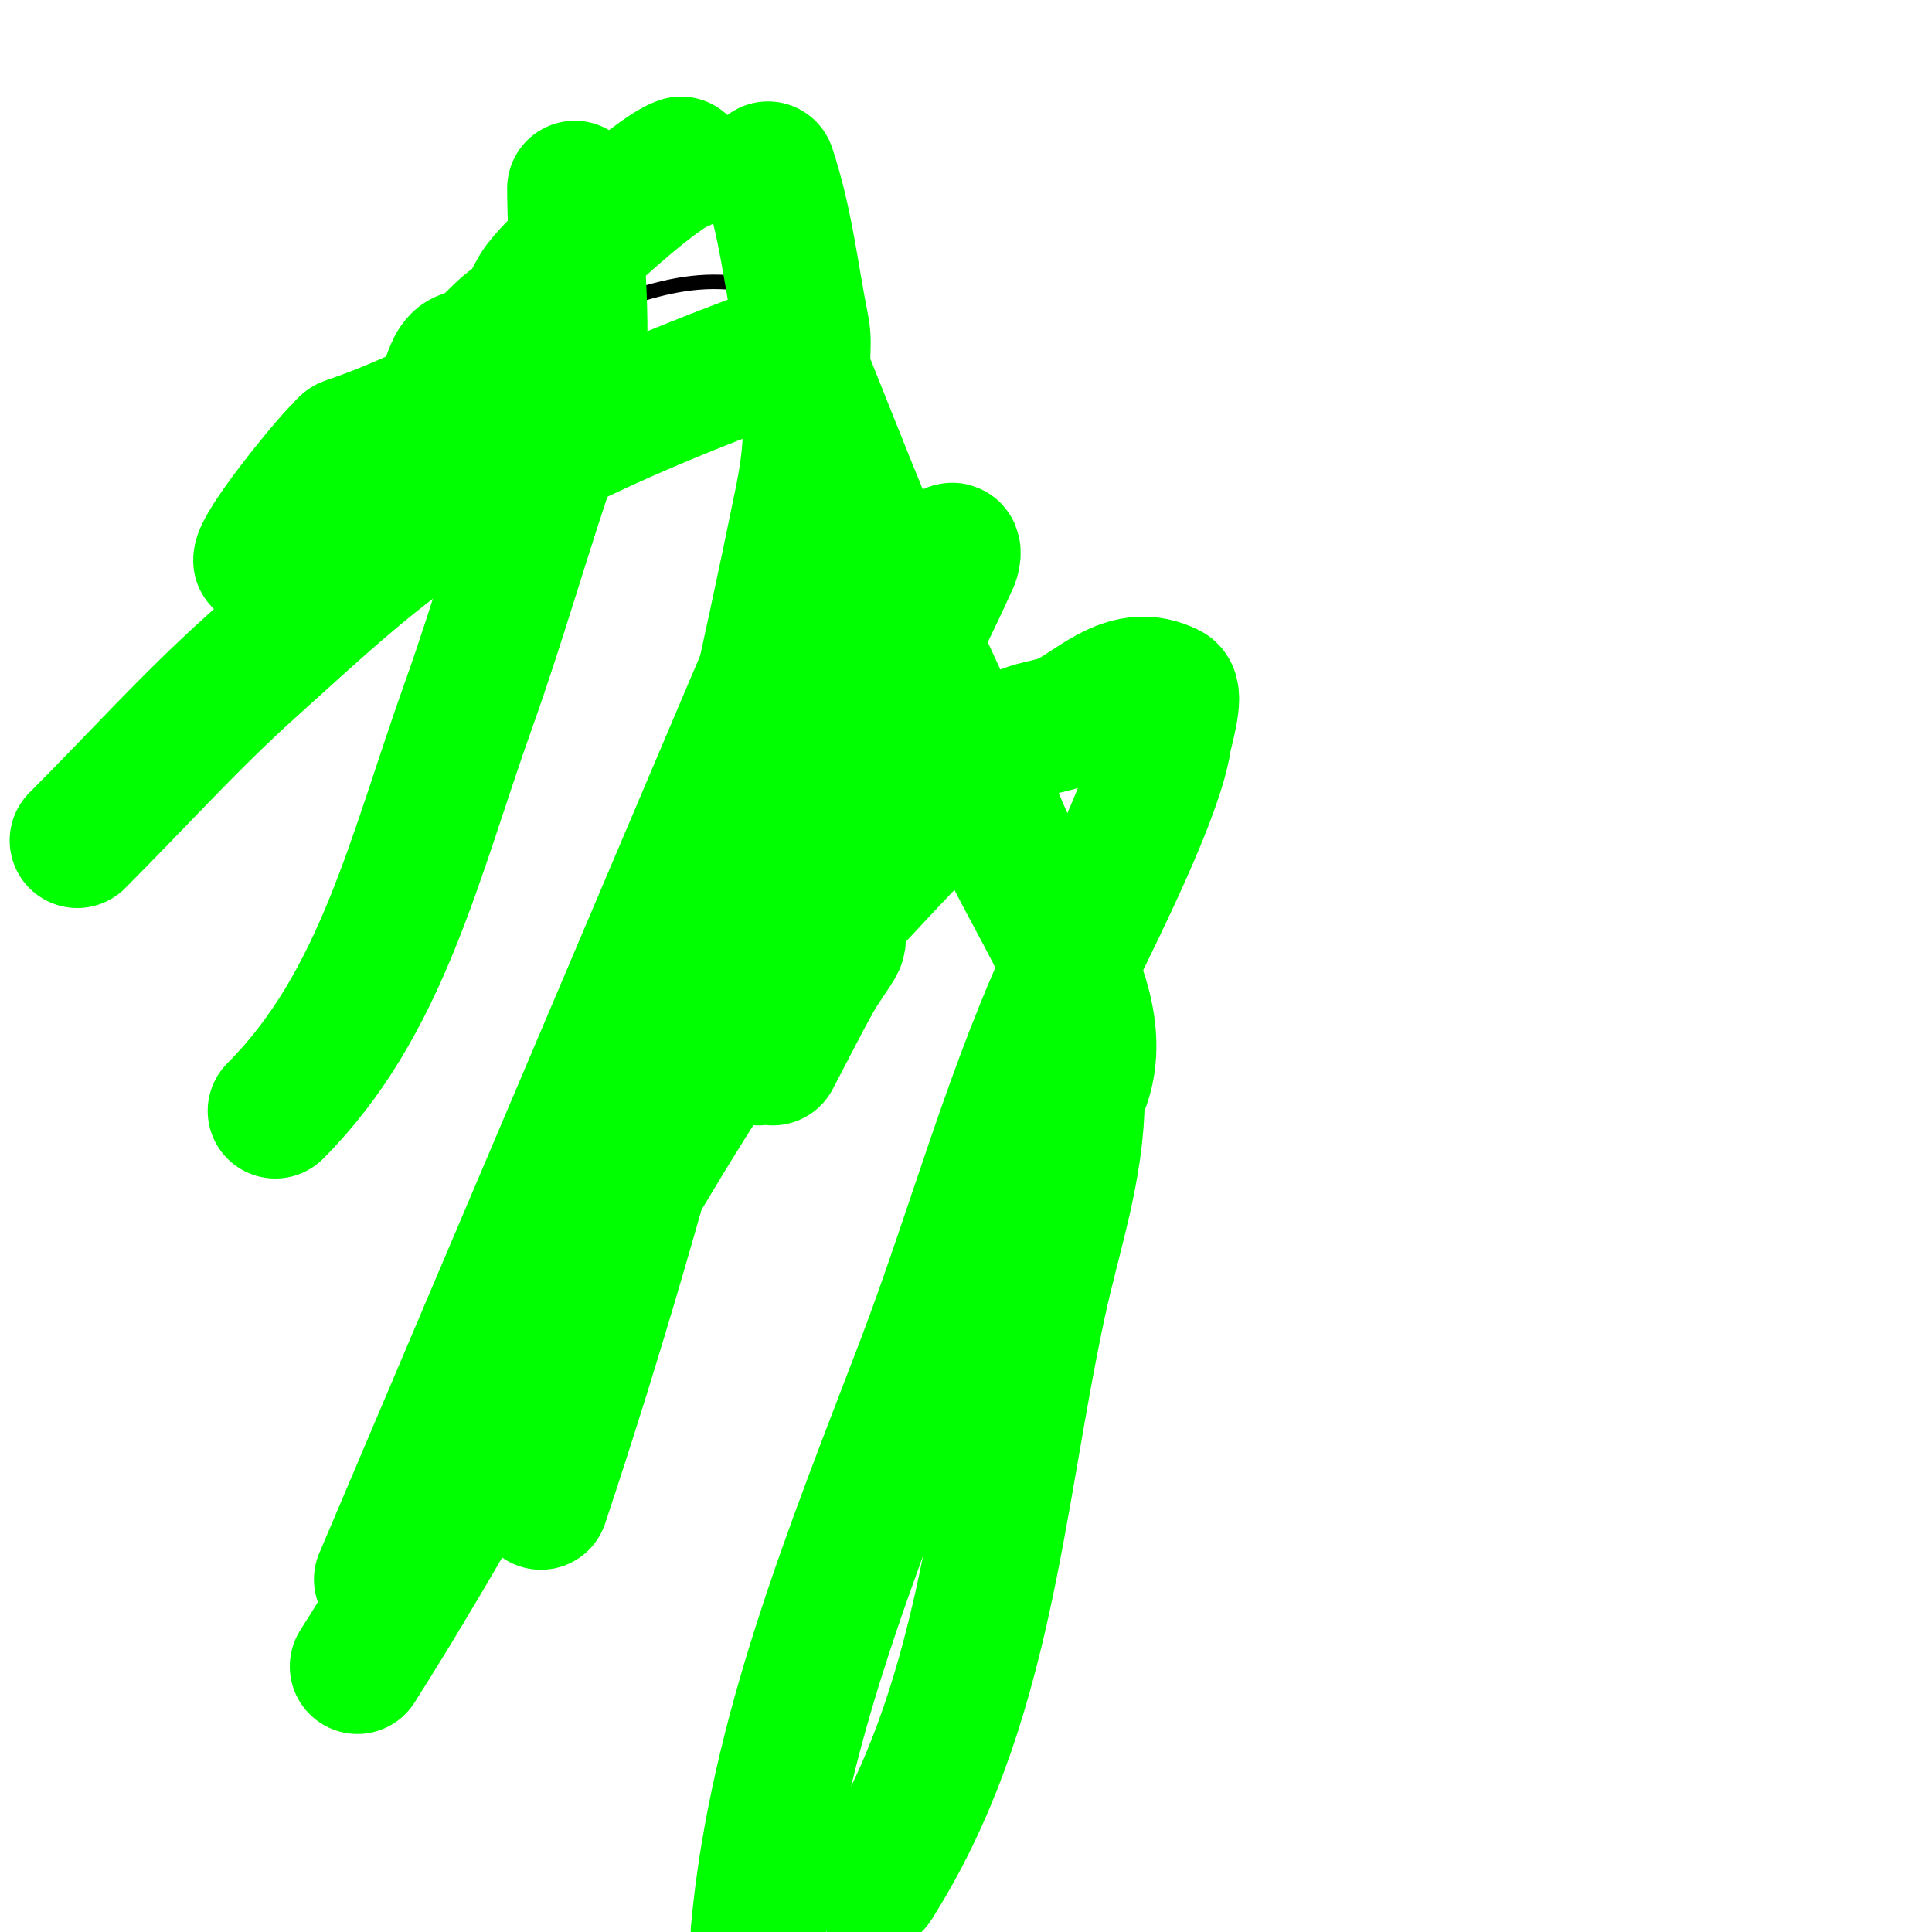 <svg viewBox='0 0 400 400' version='1.1' xmlns='http://www.w3.org/2000/svg' xmlns:xlink='http://www.w3.org/1999/xlink'><g fill='none' stroke='#000000' stroke-width='3' stroke-linecap='round' stroke-linejoin='round'><path d='M53,119c0,-2.572 6.373,-4.966 8,-7c3.759,-4.699 5.776,-12.248 10,-17c12.691,-14.278 23.149,-18.574 40,-27'/><path d='M111,68c16.446,-4.112 29.929,-13.421 48,-8c12.479,3.744 14.463,13.019 19,23c4.519,9.943 11.006,19.73 15,30c5.362,13.789 7.161,28.712 11,43c2.958,11.011 5.775,22.064 9,33c4.443,15.068 9.333,30 14,45'/><path d='M227,234l1,0'/><path d='M228,234c3.202,0 5,3.221 5,6'/><path d='M233,240c-9.07,18.139 -28.473,56 -52,56'/></g>
<g fill='none' stroke='#00ff00' stroke-width='28' stroke-linecap='round' stroke-linejoin='round'><path d='M54,116c0,-2.906 12.722,-18.722 16,-22'/><path d='M70,94c0.943,0 1.106,-1.702 2,-2c4.947,-1.649 11.904,-4.452 17,-7c4.614,-2.307 3.599,-11 8,-11'/><path d='M97,74c2.508,0 6.132,-5.088 9,-7'/><path d='M106,67c3.356,-1.678 3.882,-5.176 6,-8c3.83,-5.107 23.715,-23.238 29,-25'/><path d='M159,35c3.668,11.004 4.766,21.831 7,33c0.802,4.01 -0.614,6.966 1,11c11.669,29.174 23.371,59.204 38,87'/><path d='M205,166c6.498,20.18 27.481,42.038 18,61'/><path d='M223,227c0,14.87 -4.877,28.425 -8,43c-8.792,41.029 -10.821,83.575 -34,120'/><path d='M157,400c3.698,-40.678 19.564,-79.192 34,-117c10.915,-28.588 18.711,-58.4 32,-86c4.327,-8.987 16.432,-33.026 18,-44c0.195,-1.363 2.609,-9.195 1,-10c-8.523,-4.261 -14.71,2.855 -21,6c-3.49,1.745 -8.029,1.471 -11,4c-12.924,10.999 -24.466,23.551 -36,36c-9.485,10.238 -19.448,20.264 -27,32c-25.955,40.335 -47.313,83.494 -73,124'/><path d='M156,214c3.667,-9.333 7.38,-18.648 11,-28c4.38,-11.315 8.22,-22.848 13,-34c5.228,-12.198 11.581,-23.886 17,-36c0.272,-0.609 0.555,-2.37 0,-2c-9.039,6.026 -12.958,22.105 -17,30c-11.213,21.905 -23.539,43.224 -35,65c-12.109,23.007 -21.262,48.262 -40,67c-1.667,1.667 0.11,-4.817 1,-7c16.873,-41.386 33.302,-82.961 51,-124c5.313,-12.32 12,-24 18,-36'/><path d='M166,122c-29,68.333 -58,136.667 -87,205'/><path d='M160,219c3,-5.667 5.845,-11.418 9,-17c1.322,-2.34 6.065,-8.72 4,-7c-8.982,7.485 -9.167,11.701 -16,24'/><path d='M112,311c22.55,-67.65 39.726,-137.134 54,-207c1.802,-8.818 2.934,-18.492 0,-27c-1.108,-3.214 -6.817,-3.194 -10,-2c-21.363,8.011 -42.486,17.179 -62,29c-15.406,9.333 -28.594,21.969 -42,34c-12.63,11.335 -24,24 -36,36'/><path d='M119,39c0,13.947 2.362,30.418 0,44c-0.511,2.937 -3.015,5.186 -4,8c-6.353,18.151 -11.533,36.891 -18,55c-11.149,31.217 -17.861,61.861 -40,84'/><path d='M57,230'/></g>
</svg>